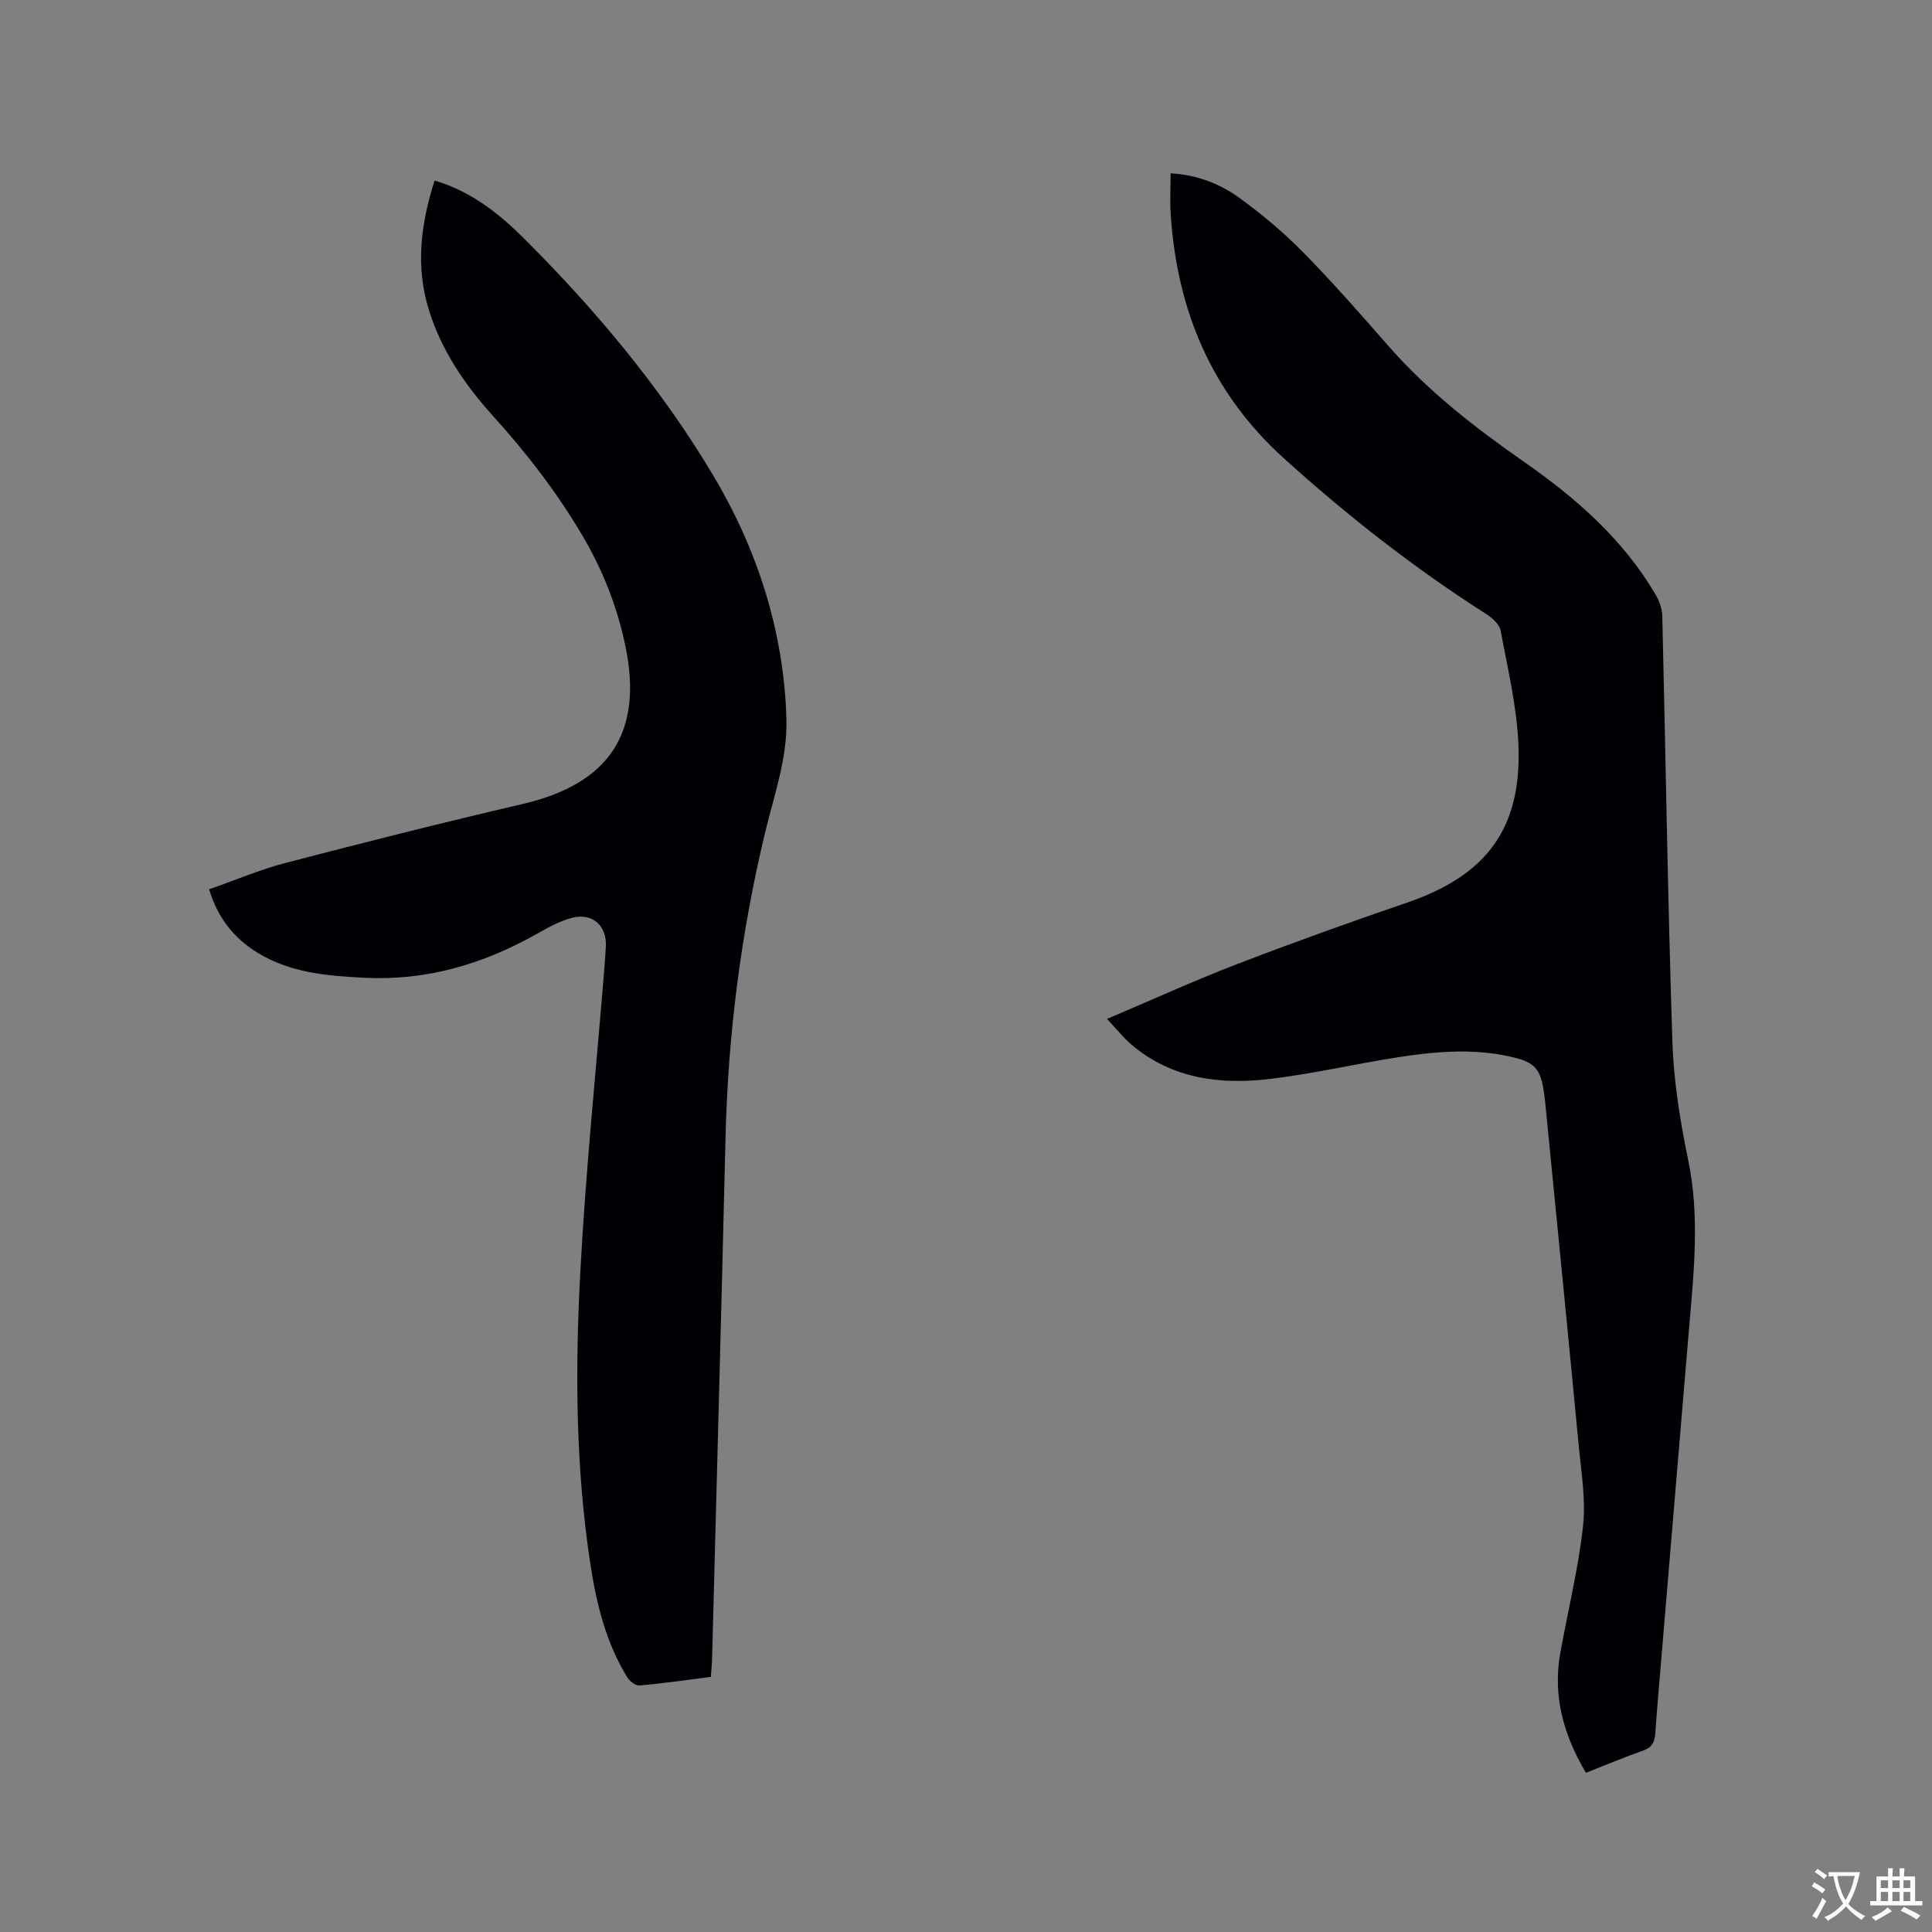 <svg enable-background="new 0 0 400 400" viewBox="0 0 400 400" xmlns="http://www.w3.org/2000/svg"><rect x="0" y="0" width="400" height="400" fill="#808080" stroke="none"/><path d="m229.19 210.96c9.38-3.98 18.04-7.93 26.9-11.34 11.65-4.48 23.41-8.7 35.22-12.74 16.36-5.6 23.73-15.24 23.07-32.52-.3-7.96-2.23-15.88-3.68-23.77-.24-1.28-1.68-2.62-2.9-3.4-14.97-9.54-28.86-20.42-42.03-32.34-15.03-13.62-22.08-30.68-23.39-50.51-.18-2.72-.02-5.46-.02-8.45 5.28.27 10.07 2.06 14.17 5.03 4.69 3.4 9.2 7.17 13.26 11.3 6.17 6.27 11.97 12.91 17.77 19.52 8.18 9.33 17.92 16.86 27.99 23.89 10.82 7.55 20.54 16.05 27.27 27.56.76 1.29 1.3 2.91 1.34 4.39.71 29.36 1.13 58.73 2.09 88.08.27 8.22 1.61 16.48 3.28 24.55 2.39 11.55 1.18 22.98.2 34.48-1.85 21.76-3.65 43.52-5.48 65.28-.53 6.34-1.09 12.67-1.55 19.02-.13 1.78-.74 2.83-2.53 3.46-3.89 1.36-7.69 2.97-11.82 4.59-4.6-7.76-6.92-15.88-5.3-24.85 1.58-8.75 3.73-17.42 4.7-26.23.6-5.48-.37-11.17-.9-16.75-2.21-23.21-4.52-46.42-6.8-69.62-.09-.95-.18-1.9-.31-2.85-.74-5.67-1.9-6.91-7.65-8.11-7.71-1.6-15.41-.88-23.07.33-8.68 1.37-17.27 3.36-25.98 4.41-10.35 1.25-20.36.03-28.76-7.07-1.66-1.41-3.04-3.18-5.09-5.34z" fill="#010105"/><path d="m89.98 37.38c7.66 2.26 13.44 6.93 18.7 12.18 14.75 14.74 28.13 30.74 38.82 48.59 9.2 15.37 14.76 32.33 15.32 50.56.25 8.2-2.53 15.83-4.41 23.64-5 20.78-7.69 41.86-8.2 63.24-.86 35.93-1.84 71.86-2.78 107.79-.03 1.16-.15 2.32-.25 3.8-4.95.63-9.86 1.35-14.79 1.78-.81.07-2.05-.92-2.55-1.74-4.41-7.18-6.36-15.21-7.61-23.4-3.06-20.01-3.16-40.18-2.09-60.3 1.11-21.05 3.29-42.05 4.99-63.07.12-1.48.21-2.96.3-4.44.26-4.25-2.69-7.06-6.91-6.01-2.71.68-5.26 2.16-7.73 3.55-10.97 6.12-22.59 9.52-35.26 8.89-7.77-.39-15.47-1.01-22.31-5.25-4.85-3.01-8.17-7.23-9.92-13.07 5.37-1.88 10.54-4.09 15.92-5.49 16.28-4.24 32.59-8.36 48.98-12.17 17.97-4.18 25.05-14.79 21.26-32.82-1.71-8.13-4.7-15.71-8.98-22.93-5.27-8.89-11.48-16.93-18.4-24.58-5.83-6.45-10.78-13.7-13.35-22.17-2.69-8.85-1.63-17.61 1.25-26.58z" fill="#010105"/><g fill="#fafbfa"><path d="m377.9 391.2c-.2.3-.4.5-.6.8-.7-.6-1.4-1-2.2-1.5.2-.3.4-.5.5-.8.6.4 1.4.8 2.3 1.5zm-1.8 6.1c-.2-.2-.5-.4-.9-.6.4-.6.8-1.2 1.2-1.9s.7-1.3.9-1.9c.3.3.5.5.8.7-.7 1.3-1.4 2.6-2 3.7zm2.2-9c-.3.3-.5.5-.6.8-.6-.6-1.3-1.1-2-1.5.3-.3.5-.5.6-.7.6.5 1.3.9 2 1.4zm.3.2v-.9h2 4.5c-.3 1.3-.6 2.5-1 3.6s-.9 2.1-1.4 3c.4.5 1 1 1.6 1.4s1.2.8 1.9 1.1c-.3.2-.5.4-.8.8-.4-.3-1-.7-1.6-1.2s-1.2-1.1-1.6-1.6c-.5.6-1.1 1.1-1.7 1.6s-1.4.9-2.1 1.4c-.1-.3-.3-.5-.7-.8.6-.2 1.2-.5 1.9-1s1.4-1.1 2-1.8c-.5-.8-.9-1.6-1.2-2.5s-.6-2-.8-3.2c-.4.1-.7.1-1 .1zm2.5 2.7c.3 1 .7 1.7 1 2.2.3-.5.6-1.1 1-2s.6-1.9.9-3h-3.2-.4c.1.9.3 1.8.7 2.8z"/><path d="m396.5 388.5v1.5 3.6h1.5v.9c-.4 0-1 0-1.7 0h-7.9c-.5 0-.9 0-1.2 0v-.9h1.3v-3.5c0-.7 0-1.2 0-1.6h2.4c0-.8 0-1.4 0-1.7h1c0 .3-.1.8-.1 1.7h1.5c0-.8 0-1.4 0-1.7h1c0 .3-.1.9-.1 1.7zm-8.2 9.2c-.2-.3-.5-.5-.8-.8.8-.3 1.4-.6 1.9-.9s1-.7 1.4-1.1c.3.3.6.5.9.8-1.6 1-2.8 1.6-3.4 2zm2.6-6.8v-1.6h-1.5v1.6zm0 2.7v-1.9h-1.5v1.9zm2.4-2.7v-1.6h-1.5v1.6zm0 2.7v-1.9h-1.5v1.9zm.2 2 .7-.8c.4.2.9.5 1.6.8s1.3.7 1.8 1c-.3.3-.5.5-.8.8-.4-.3-1.5-1-3.3-1.8zm2-4.7v-1.6h-1.4v1.6zm0 2.7v-1.9h-1.4v1.9z"/></g></svg>